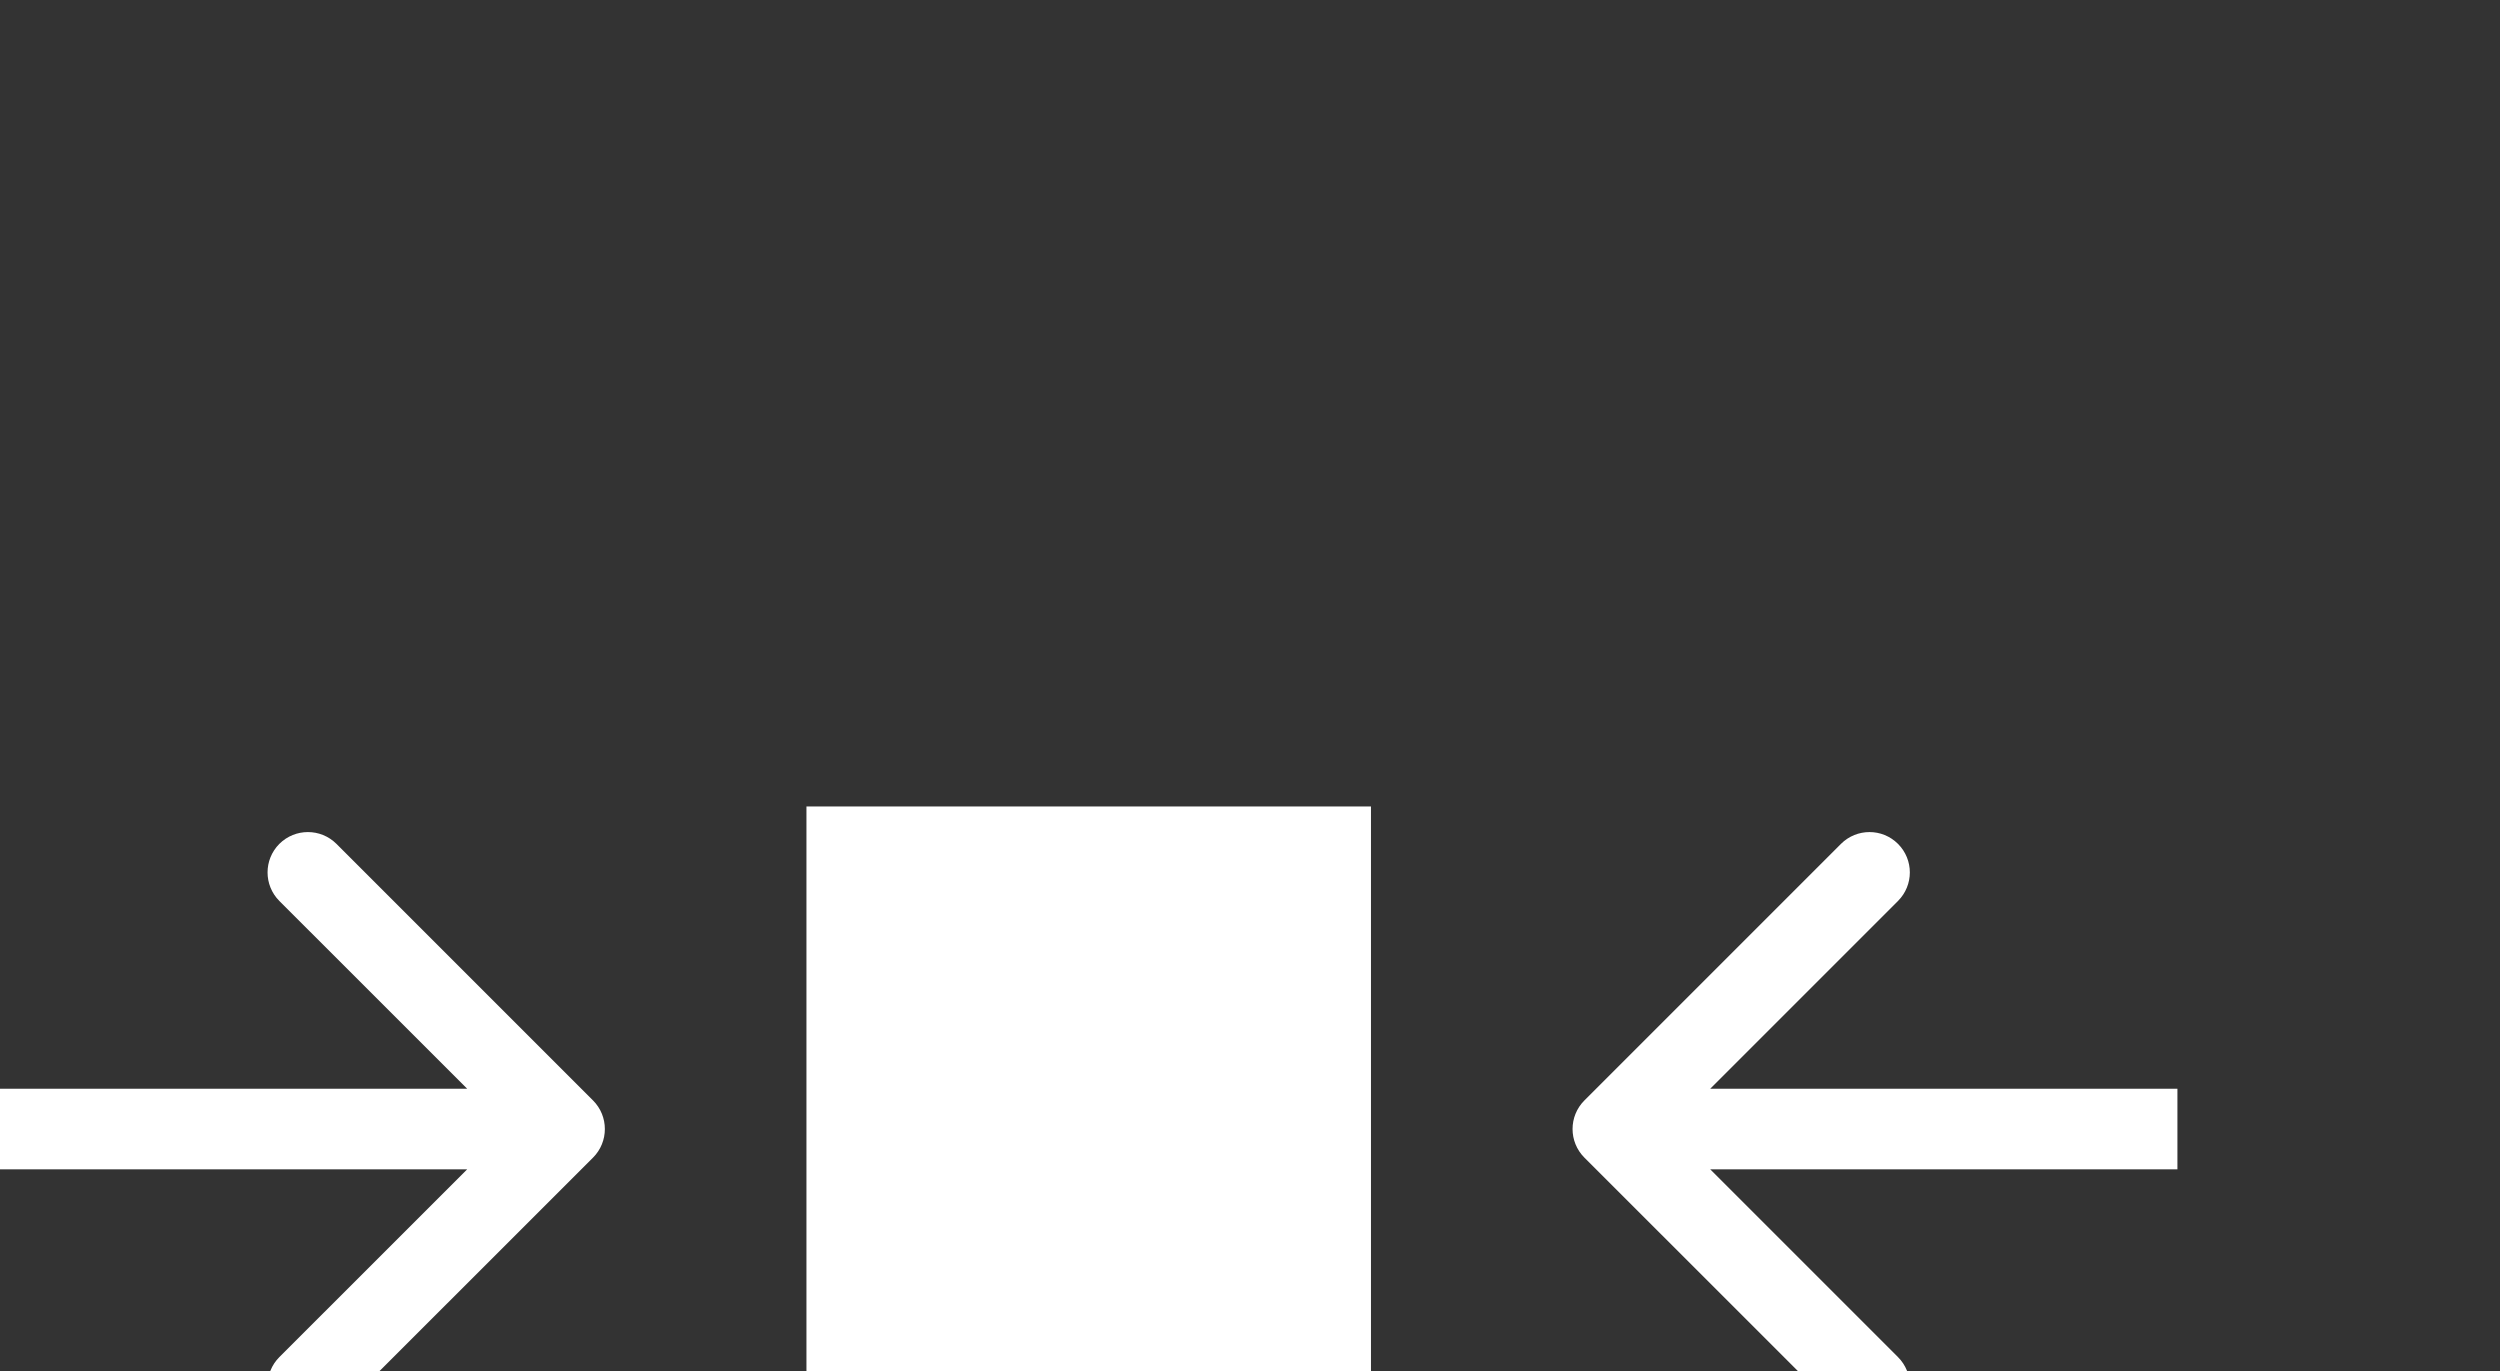 <?xml version="1.0" encoding="UTF-8"?> <svg xmlns="http://www.w3.org/2000/svg" width="31" height="17" viewBox="0 0 31 17" fill="none"><rect x="0" y="0" width="31" height="17" fill="#333333" stroke="none"/> <g clip-path="url(#clip0_511_2404)"> <rect x="10.5" y="10.5" width="6" height="6" fill="white" stroke="white"></rect> <path d="M7.354 14.354C7.549 14.158 7.549 13.842 7.354 13.646L4.172 10.464C3.976 10.269 3.66 10.269 3.464 10.464C3.269 10.66 3.269 10.976 3.464 11.172L6.293 14L3.464 16.828C3.269 17.024 3.269 17.34 3.464 17.535C3.66 17.731 3.976 17.731 4.172 17.535L7.354 14.354ZM-4.37114e-08 14.5L7 14.5L7 13.5L4.37114e-08 13.5L-4.37114e-08 14.5Z" fill="white"></path> <path d="M19.646 14.354C19.451 14.158 19.451 13.842 19.646 13.646L22.828 10.464C23.024 10.269 23.34 10.269 23.535 10.464C23.731 10.66 23.731 10.976 23.535 11.172L20.707 14L23.535 16.828C23.731 17.024 23.731 17.34 23.535 17.535C23.34 17.731 23.024 17.731 22.828 17.535L19.646 14.354ZM27 14.5L20 14.5L20 13.5L27 13.5L27 14.5Z" fill="white"></path> </g> <defs> <clipPath id="clip0_511_2404"> <rect width="31" height="17" fill="white"></rect> </clipPath> </defs> </svg> 